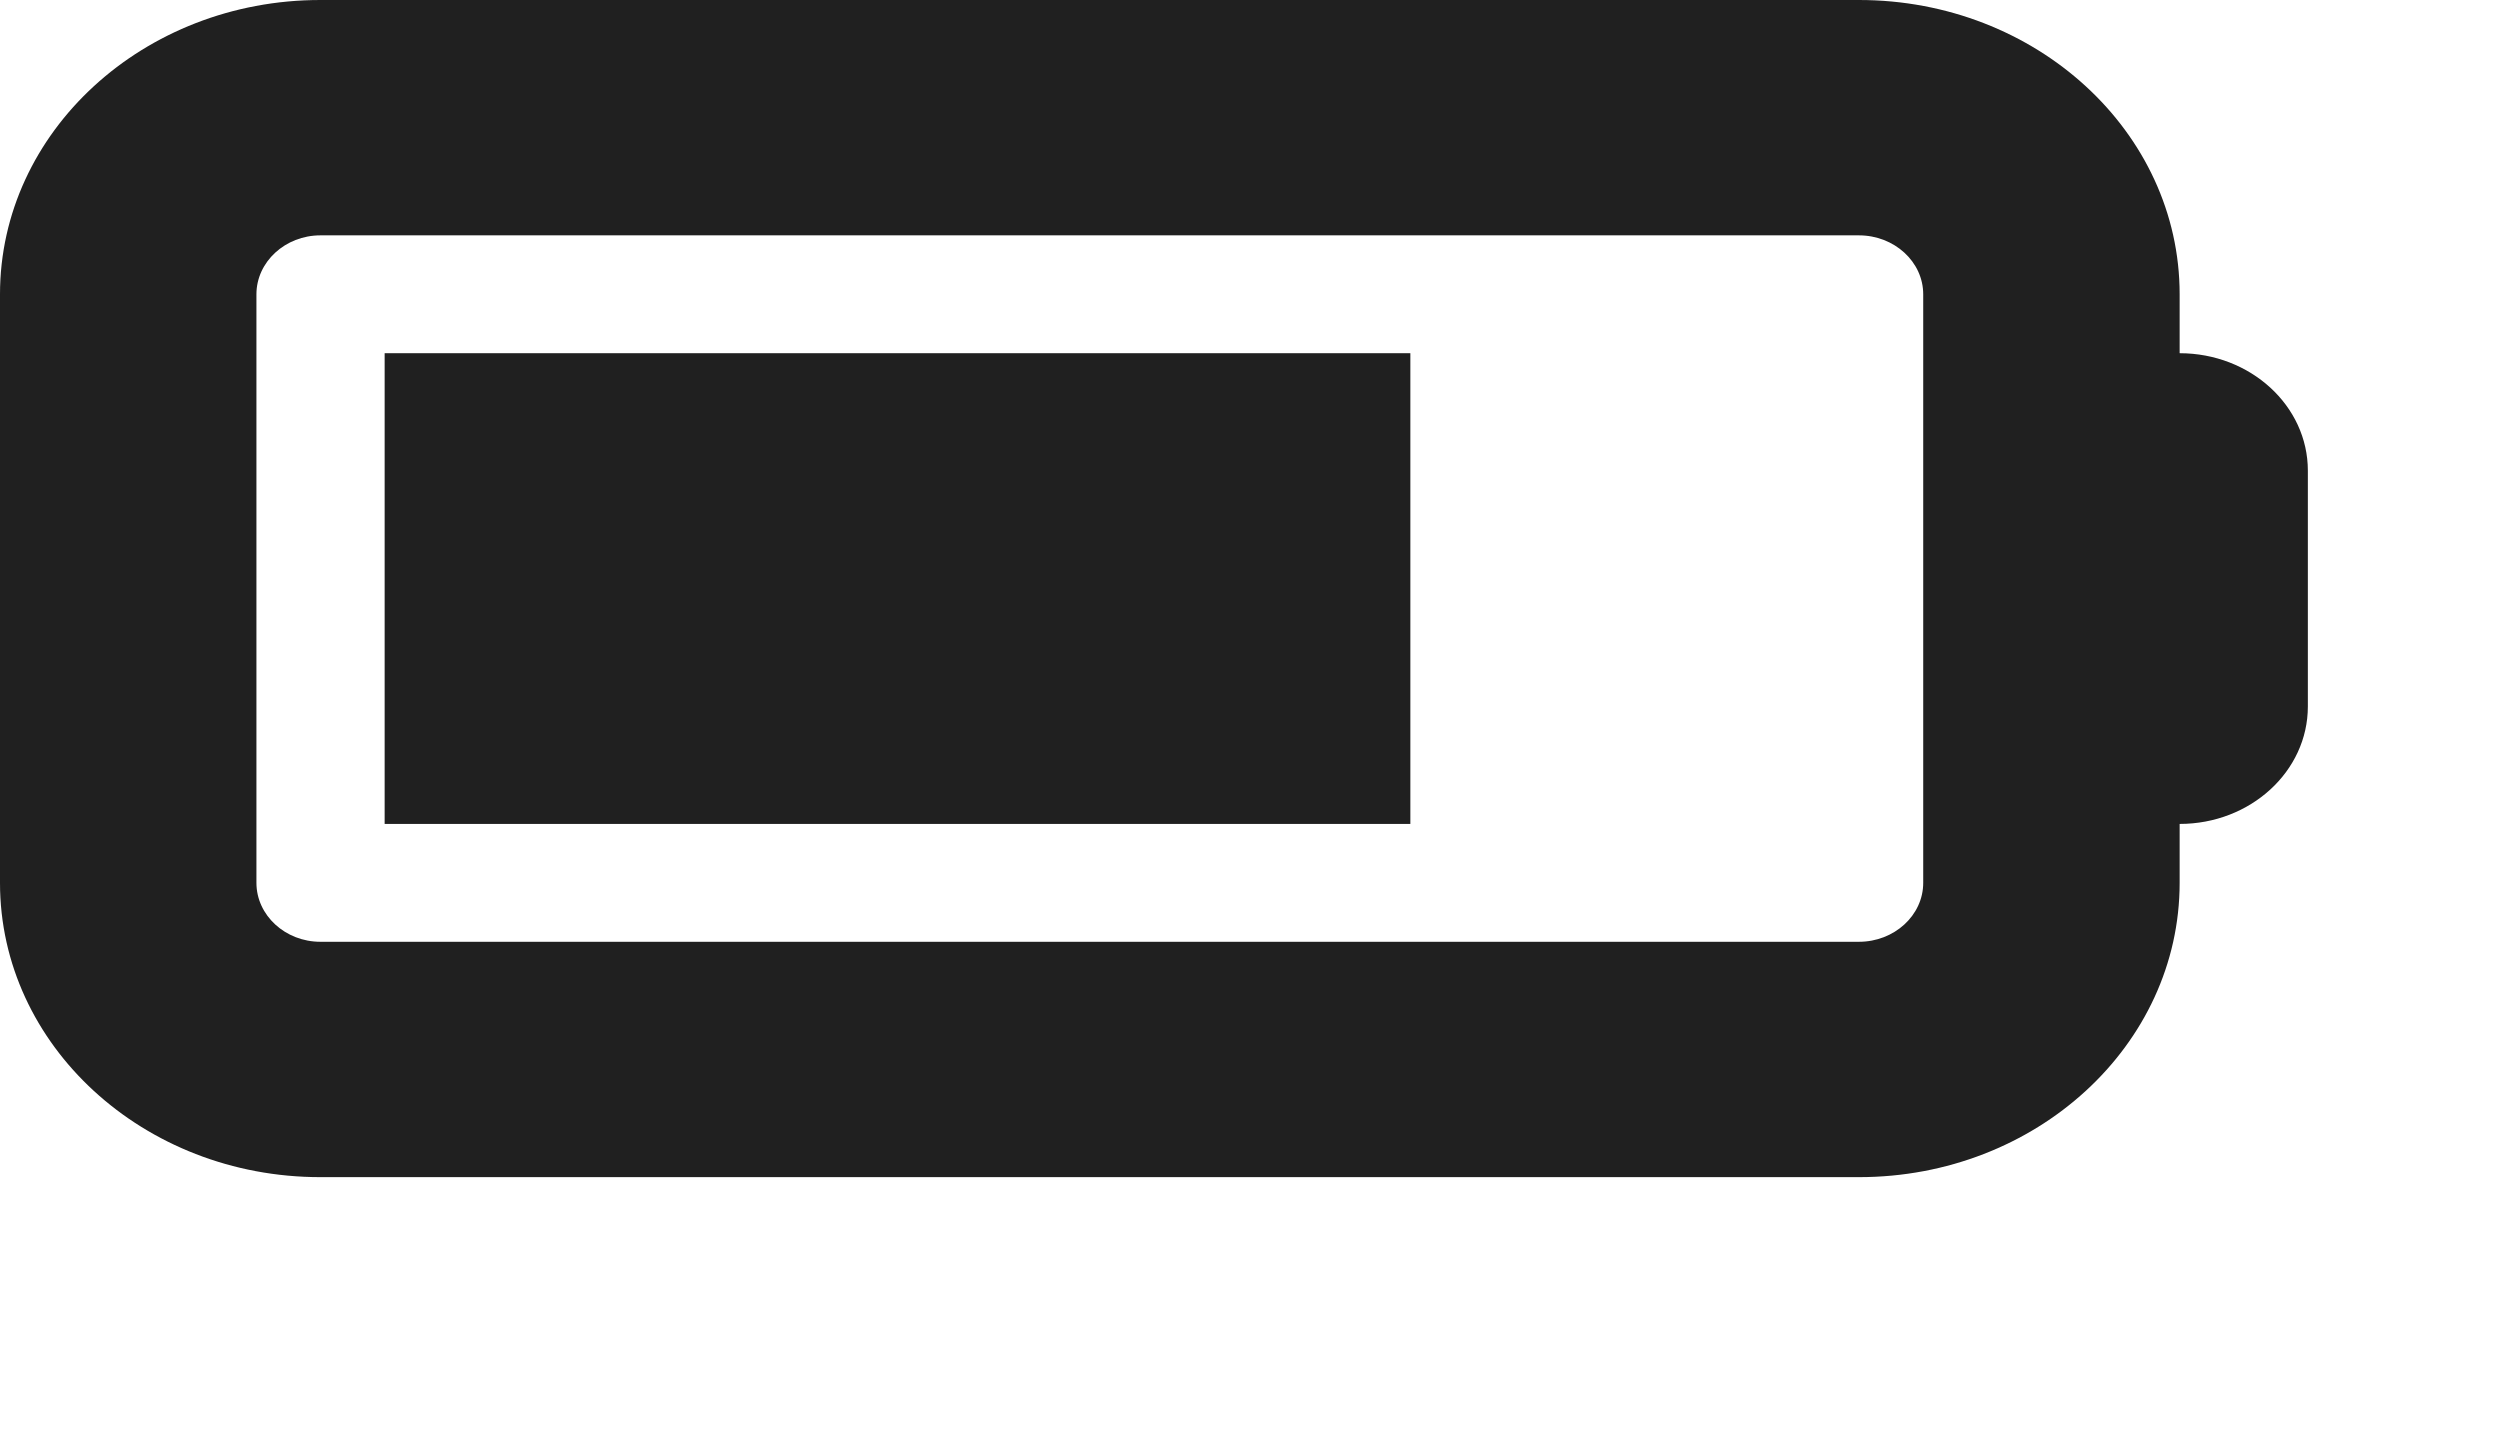 <?xml version="1.0" encoding="utf-8"?>
<svg xmlns="http://www.w3.org/2000/svg" fill="none" height="100%" overflow="visible" preserveAspectRatio="none" style="display: block;" viewBox="0 0 7 4" width="100%">
<path d="M0 0.824C0 0.369 0.402 0 0.897 0H5.205C5.701 0 6.103 0.369 6.103 0.824V0.989C6.301 0.989 6.462 1.136 6.462 1.318V1.978C6.462 2.16 6.301 2.307 6.103 2.307V2.472C6.103 2.927 5.701 3.296 5.205 3.296H0.897C0.402 3.296 0 2.927 0 2.472V0.824ZM0.897 0.659C0.799 0.659 0.718 0.733 0.718 0.824V2.472C0.718 2.563 0.799 2.637 0.897 2.637H5.205C5.304 2.637 5.385 2.563 5.385 2.472V0.824C5.385 0.733 5.304 0.659 5.205 0.659H0.897ZM3.949 0.989V2.307H1.077V0.989H3.949Z" fill="#202020" id="Vector"/>
</svg>